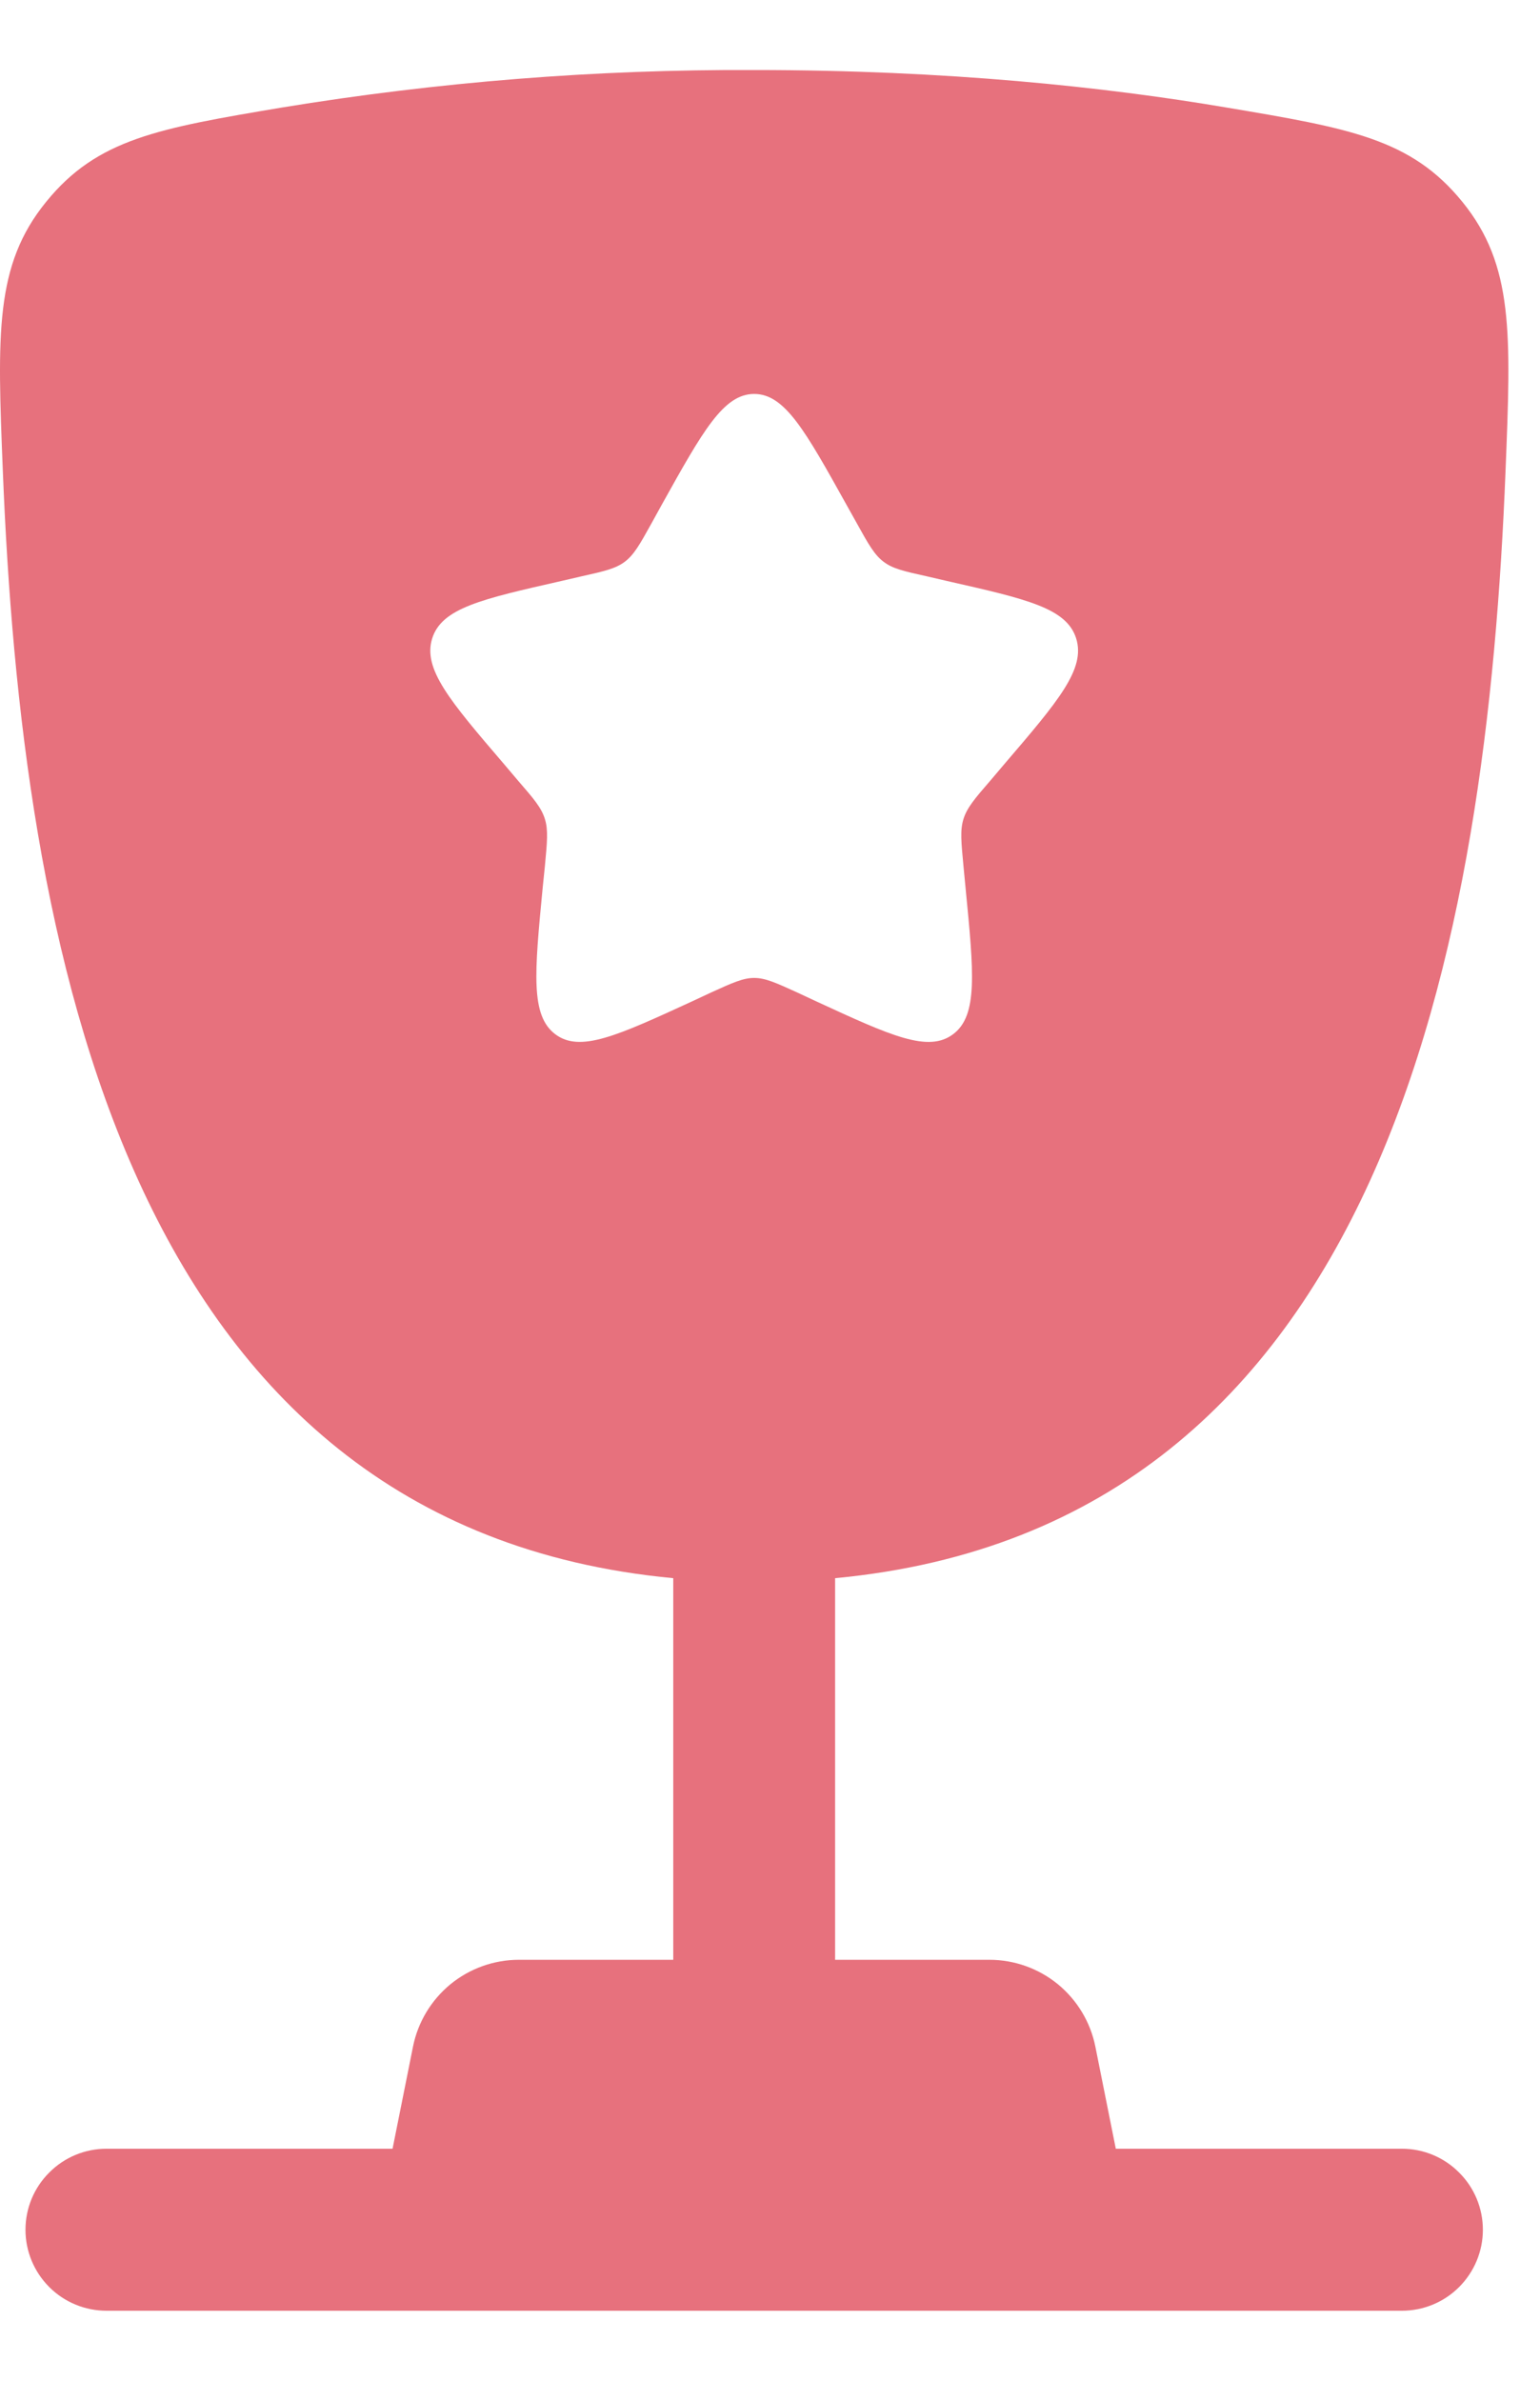 <svg width="11" height="17" viewBox="0 0 11 17" fill="none" xmlns="http://www.w3.org/2000/svg">
<path fill-rule="evenodd" clip-rule="evenodd" d="M5.387 0.5C6.763 0.5 7.895 0.621 8.762 0.768C9.64 0.916 10.079 0.99 10.446 1.442C10.813 1.894 10.793 2.382 10.754 3.358C10.622 6.711 9.899 10.899 5.965 11.269V13.994H7.068C7.246 13.994 7.419 14.056 7.557 14.169C7.694 14.282 7.789 14.439 7.824 14.614L7.97 15.343H10.013C10.167 15.343 10.314 15.404 10.422 15.513C10.531 15.621 10.592 15.768 10.592 15.922C10.592 16.075 10.531 16.222 10.422 16.331C10.314 16.439 10.167 16.5 10.013 16.5H0.761C0.607 16.5 0.46 16.439 0.352 16.331C0.243 16.222 0.182 16.075 0.182 15.922C0.182 15.768 0.243 15.621 0.352 15.513C0.46 15.404 0.607 15.343 0.761 15.343H2.804L2.95 14.614C2.985 14.439 3.08 14.282 3.217 14.169C3.355 14.056 3.528 13.994 3.706 13.994H4.809V11.269C0.876 10.899 0.153 6.71 0.02 3.358C-0.019 2.382 -0.038 1.893 0.329 1.442C0.695 0.99 1.134 0.916 2.012 0.768C3.128 0.585 4.256 0.495 5.387 0.5ZM6.121 3.738L6.045 3.602C5.752 3.076 5.606 2.813 5.387 2.813C5.168 2.813 5.021 3.076 4.728 3.602L4.653 3.738C4.57 3.888 4.528 3.962 4.463 4.011C4.398 4.06 4.317 4.079 4.155 4.115L4.008 4.149C3.439 4.278 3.155 4.342 3.087 4.559C3.019 4.777 3.213 5.004 3.601 5.457L3.701 5.575C3.812 5.703 3.867 5.767 3.892 5.848C3.917 5.928 3.908 6.013 3.892 6.185L3.876 6.342C3.818 6.947 3.789 7.25 3.965 7.384C4.142 7.519 4.409 7.396 4.942 7.151L5.079 7.087C5.231 7.018 5.307 6.983 5.387 6.983C5.467 6.983 5.543 7.018 5.695 7.087L5.832 7.151C6.365 7.397 6.631 7.519 6.809 7.384C6.986 7.25 6.956 6.947 6.897 6.342L6.882 6.185C6.866 6.013 6.857 5.928 6.882 5.848C6.907 5.768 6.962 5.703 7.073 5.575L7.173 5.457C7.561 5.004 7.755 4.777 7.687 4.559C7.619 4.342 7.335 4.278 6.766 4.149L6.619 4.115C6.457 4.079 6.376 4.061 6.311 4.011C6.246 3.962 6.204 3.888 6.121 3.738Z" fill="#E7717D"/>
</svg>
